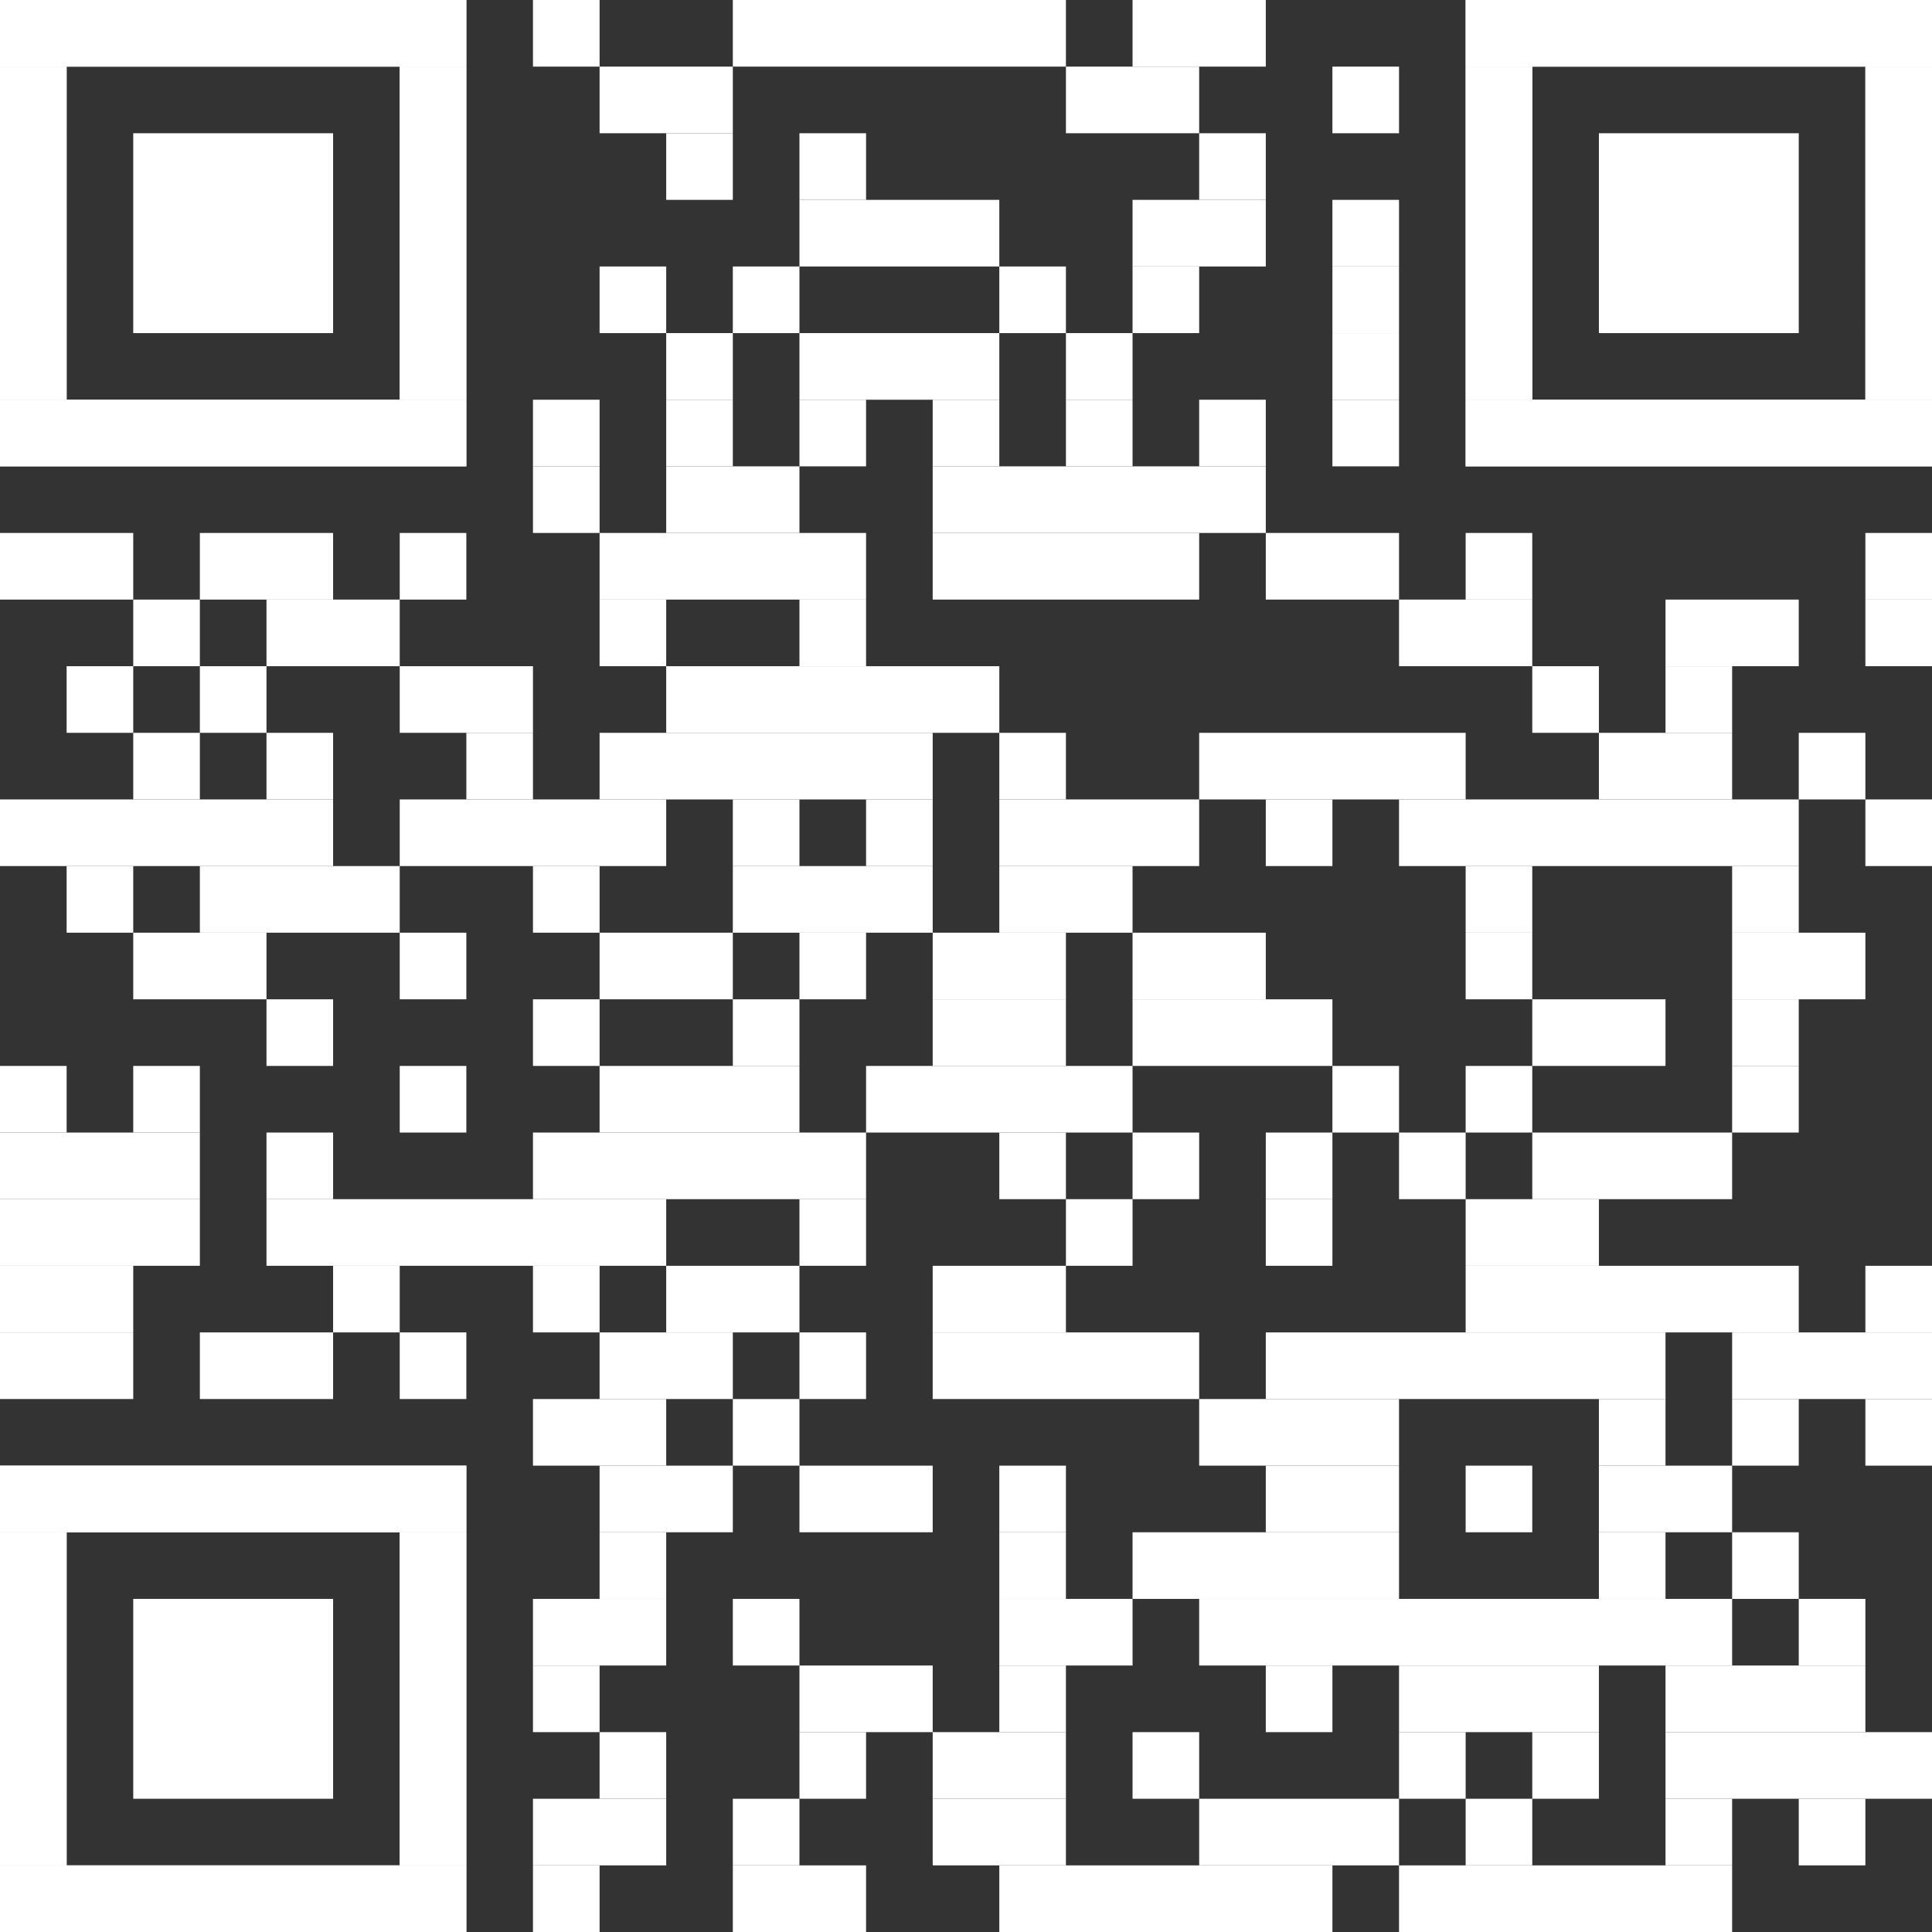 <?xml version="1.0" encoding="utf-8"?>
<!-- Generator: Adobe Illustrator 28.3.0, SVG Export Plug-In . SVG Version: 6.00 Build 0)  -->
<svg version="1.1" id="Ebene_1" xmlns="http://www.w3.org/2000/svg" xmlns:xlink="http://www.w3.org/1999/xlink" x="0px" y="0px"
	 viewBox="0 0 2465 2465" style="enable-background:new 0 0 2465 2465;" xml:space="preserve">
<rect x="0" y="0" width="2465" height="2465" fill="#333333" stroke="none"/>
<style type="text/css">
	.st0{fill:#FFFFFF;}
</style>
<g>
	<rect x="680" class="st0" width="85" height="85"/>
	<rect x="935" class="st0" width="425" height="85"/>
	<rect x="1445" class="st0" width="170" height="85"/>
	<rect x="765" y="85" class="st0" width="170" height="85"/>
	<rect x="1360" y="85" class="st0" width="170" height="85"/>
	<rect x="1700" y="85" class="st0" width="85" height="85"/>
	<rect x="850" y="170" class="st0" width="85" height="85"/>
	<rect x="1020" y="170" class="st0" width="85" height="85"/>
	<rect x="1530" y="170" class="st0" width="85" height="85"/>
	<rect x="1020" y="255" class="st0" width="255" height="85"/>
	<rect x="1445" y="255" class="st0" width="170" height="85"/>
	<rect x="1700" y="255" class="st0" width="85" height="85"/>
	<rect x="765" y="340" class="st0" width="85" height="85"/>
	<rect x="935" y="340" class="st0" width="85" height="85"/>
	<rect x="1275" y="340" class="st0" width="85" height="85"/>
	<rect x="1445" y="340" class="st0" width="85" height="85"/>
	<rect x="1700" y="340" class="st0" width="85" height="85"/>
	<rect x="850" y="425" class="st0" width="85" height="85"/>
	<rect x="1020" y="425" class="st0" width="255" height="85"/>
	<rect x="1360" y="425" class="st0" width="85" height="85"/>
	<rect x="1700" y="425" class="st0" width="85" height="85"/>
	<rect x="680" y="510" class="st0" width="85" height="85"/>
	<rect x="850" y="510" class="st0" width="85" height="85"/>
	<rect x="1020" y="510" class="st0" width="85" height="85"/>
	<rect x="1190" y="510" class="st0" width="85" height="85"/>
	<rect x="1360" y="510" class="st0" width="85" height="85"/>
	<rect x="1530" y="510" class="st0" width="85" height="85"/>
	<rect x="1700" y="510" class="st0" width="85" height="85"/>
	<rect x="680" y="595" class="st0" width="85" height="85"/>
	<rect x="850" y="595" class="st0" width="170" height="85"/>
	<rect x="1190" y="595" class="st0" width="425" height="85"/>
	<rect y="680" class="st0" width="170" height="85"/>
	<rect x="255" y="680" class="st0" width="170" height="85"/>
	<rect x="510" y="680" class="st0" width="85" height="85"/>
	<rect x="765" y="680" class="st0" width="340" height="85"/>
	<rect x="1190" y="680" class="st0" width="340" height="85"/>
	<rect x="1615" y="680" class="st0" width="170" height="85"/>
	<rect x="1870" y="680" class="st0" width="85" height="85"/>
	<rect x="2380" y="680" class="st0" width="85" height="85"/>
	<rect x="170" y="765" class="st0" width="85" height="85"/>
	<rect x="340" y="765" class="st0" width="170" height="85"/>
	<rect x="765" y="765" class="st0" width="85" height="85"/>
	<rect x="1020" y="765" class="st0" width="85" height="85"/>
	<rect x="1785" y="765" class="st0" width="170" height="85"/>
	<rect x="2125" y="765" class="st0" width="170" height="85"/>
	<rect x="2380" y="765" class="st0" width="85" height="85"/>
	<rect x="85" y="850" class="st0" width="85" height="85"/>
	<rect x="255" y="850" class="st0" width="85" height="85"/>
	<rect x="510" y="850" class="st0" width="170" height="85"/>
	<rect x="850" y="850" class="st0" width="425" height="85"/>
	<rect x="1955" y="850" class="st0" width="85" height="85"/>
	<rect x="2125" y="850" class="st0" width="85" height="85"/>
	<rect x="170" y="935" class="st0" width="85" height="85"/>
	<rect x="340" y="935" class="st0" width="85" height="85"/>
	<rect x="595" y="935" class="st0" width="85" height="85"/>
	<rect x="765" y="935" class="st0" width="425" height="85"/>
	<rect x="1275" y="935" class="st0" width="85" height="85"/>
	<rect x="1530" y="935" class="st0" width="340" height="85"/>
	<rect x="2040" y="935" class="st0" width="170" height="85"/>
	<rect x="2295" y="935" class="st0" width="85" height="85"/>
	<rect y="1020" class="st0" width="425" height="85"/>
	<rect x="510" y="1020" class="st0" width="340" height="85"/>
	<rect x="935" y="1020" class="st0" width="85" height="85"/>
	<rect x="1105" y="1020" class="st0" width="85" height="85"/>
	<rect x="1275" y="1020" class="st0" width="255" height="85"/>
	<rect x="1615" y="1020" class="st0" width="85" height="85"/>
	<rect x="1785" y="1020" class="st0" width="510" height="85"/>
	<rect x="2380" y="1020" class="st0" width="85" height="85"/>
	<rect x="85" y="1105" class="st0" width="85" height="85"/>
	<rect x="255" y="1105" class="st0" width="255" height="85"/>
	<rect x="680" y="1105" class="st0" width="85" height="85"/>
	<rect x="935" y="1105" class="st0" width="255" height="85"/>
	<rect x="1275" y="1105" class="st0" width="170" height="85"/>
	<rect x="1870" y="1105" class="st0" width="85" height="85"/>
	<rect x="2210" y="1105" class="st0" width="85" height="85"/>
	<rect x="170" y="1190" class="st0" width="170" height="85"/>
	<rect x="510" y="1190" class="st0" width="85" height="85"/>
	<rect x="765" y="1190" class="st0" width="170" height="85"/>
	<rect x="1020" y="1190" class="st0" width="85" height="85"/>
	<rect x="1190" y="1190" class="st0" width="170" height="85"/>
	<rect x="1445" y="1190" class="st0" width="170" height="85"/>
	<rect x="1870" y="1190" class="st0" width="85" height="85"/>
	<rect x="2210" y="1190" class="st0" width="170" height="85"/>
	<rect x="340" y="1275" class="st0" width="85" height="85"/>
	<rect x="680" y="1275" class="st0" width="85" height="85"/>
	<rect x="935" y="1275" class="st0" width="85" height="85"/>
	<rect x="1190" y="1275" class="st0" width="170" height="85"/>
	<rect x="1445" y="1275" class="st0" width="255" height="85"/>
	<rect x="1955" y="1275" class="st0" width="170" height="85"/>
	<rect x="2210" y="1275" class="st0" width="85" height="85"/>
	<rect y="1360" class="st0" width="85" height="85"/>
	<rect x="170" y="1360" class="st0" width="85" height="85"/>
	<rect x="510" y="1360" class="st0" width="85" height="85"/>
	<rect x="765" y="1360" class="st0" width="255" height="85"/>
	<rect x="1105" y="1360" class="st0" width="340" height="85"/>
	<rect x="1700" y="1360" class="st0" width="85" height="85"/>
	<rect x="1870" y="1360" class="st0" width="85" height="85"/>
	<rect x="2210" y="1360" class="st0" width="85" height="85"/>
	<rect y="1445" class="st0" width="255" height="85"/>
	<rect x="340" y="1445" class="st0" width="85" height="85"/>
	<rect x="680" y="1445" class="st0" width="425" height="85"/>
	<rect x="1275" y="1445" class="st0" width="85" height="85"/>
	<rect x="1445" y="1445" class="st0" width="85" height="85"/>
	<rect x="1615" y="1445" class="st0" width="85" height="85"/>
	<rect x="1785" y="1445" class="st0" width="85" height="85"/>
	<rect x="1955" y="1445" class="st0" width="255" height="85"/>
	<rect y="1530" class="st0" width="255" height="85"/>
	<rect x="340" y="1530" class="st0" width="510" height="85"/>
	<rect x="1020" y="1530" class="st0" width="85" height="85"/>
	<rect x="1360" y="1530" class="st0" width="85" height="85"/>
	<rect x="1615" y="1530" class="st0" width="85" height="85"/>
	<rect x="1870" y="1530" class="st0" width="170" height="85"/>
	<rect y="1615" class="st0" width="170" height="85"/>
	<rect x="425" y="1615" class="st0" width="85" height="85"/>
	<rect x="680" y="1615" class="st0" width="85" height="85"/>
	<rect x="850" y="1615" class="st0" width="170" height="85"/>
	<rect x="1190" y="1615" class="st0" width="170" height="85"/>
	<rect x="1870" y="1615" class="st0" width="425" height="85"/>
	<rect x="2380" y="1615" class="st0" width="85" height="85"/>
	<rect y="1700" class="st0" width="170" height="85"/>
	<rect x="255" y="1700" class="st0" width="170" height="85"/>
	<rect x="510" y="1700" class="st0" width="85" height="85"/>
	<rect x="765" y="1700" class="st0" width="170" height="85"/>
	<rect x="1020" y="1700" class="st0" width="85" height="85"/>
	<rect x="1190" y="1700" class="st0" width="340" height="85"/>
	<rect x="1615" y="1700" class="st0" width="510" height="85"/>
	<rect x="2210" y="1700" class="st0" width="255" height="85"/>
	<rect x="680" y="1785" class="st0" width="170" height="85"/>
	<rect x="935" y="1785" class="st0" width="85" height="85"/>
	<rect x="1530" y="1785" class="st0" width="255" height="85"/>
	<rect x="2040" y="1785" class="st0" width="85" height="85"/>
	<rect x="2210" y="1785" class="st0" width="85" height="85"/>
	<rect x="2380" y="1785" class="st0" width="85" height="85"/>
	<rect x="765" y="1870" class="st0" width="170" height="85"/>
	<rect x="1020" y="1870" class="st0" width="170" height="85"/>
	<rect x="1275" y="1870" class="st0" width="85" height="85"/>
	<rect x="1615" y="1870" class="st0" width="170" height="85"/>
	<rect x="1870" y="1870" class="st0" width="85" height="85"/>
	<rect x="2040" y="1870" class="st0" width="170" height="85"/>
	<rect x="765" y="1955" class="st0" width="85" height="85"/>
	<rect x="1275" y="1955" class="st0" width="85" height="85"/>
	<rect x="1445" y="1955" class="st0" width="340" height="85"/>
	<rect x="2040" y="1955" class="st0" width="85" height="85"/>
	<rect x="2210" y="1955" class="st0" width="85" height="85"/>
	<rect x="680" y="2040" class="st0" width="170" height="85"/>
	<rect x="935" y="2040" class="st0" width="85" height="85"/>
	<rect x="1275" y="2040" class="st0" width="170" height="85"/>
	<rect x="1530" y="2040" class="st0" width="680" height="85"/>
	<rect x="2295" y="2040" class="st0" width="85" height="85"/>
	<rect x="680" y="2125" class="st0" width="85" height="85"/>
	<rect x="1020" y="2125" class="st0" width="170" height="85"/>
	<rect x="1275" y="2125" class="st0" width="85" height="85"/>
	<rect x="1615" y="2125" class="st0" width="85" height="85"/>
	<rect x="1785" y="2125" class="st0" width="255" height="85"/>
	<rect x="2125" y="2125" class="st0" width="255" height="85"/>
	<rect x="765" y="2210" class="st0" width="85" height="85"/>
	<rect x="1020" y="2210" class="st0" width="85" height="85"/>
	<rect x="1190" y="2210" class="st0" width="170" height="85"/>
	<rect x="1445" y="2210" class="st0" width="85" height="85"/>
	<rect x="1785" y="2210" class="st0" width="85" height="85"/>
	<rect x="1955" y="2210" class="st0" width="85" height="85"/>
	<rect x="2125" y="2210" class="st0" width="340" height="85"/>
	<rect x="680" y="2295" class="st0" width="170" height="85"/>
	<rect x="935" y="2295" class="st0" width="85" height="85"/>
	<rect x="1190" y="2295" class="st0" width="170" height="85"/>
	<rect x="1530" y="2295" class="st0" width="255" height="85"/>
	<rect x="1870" y="2295" class="st0" width="85" height="85"/>
	<rect x="2125" y="2295" class="st0" width="85" height="85"/>
	<rect x="2295" y="2295" class="st0" width="85" height="85"/>
	<rect x="680" y="2380" class="st0" width="85" height="85"/>
	<rect x="935" y="2380" class="st0" width="170" height="85"/>
	<rect x="1275" y="2380" class="st0" width="425" height="85"/>
	<rect x="1785" y="2380" class="st0" width="425" height="85"/>
	<rect class="st0" width="595" height="85"/>
	<rect y="85" class="st0" width="85" height="425"/>
	<rect x="510" y="85" class="st0" width="85" height="425"/>
	<rect y="510" class="st0" width="595" height="85"/>
	<rect class="st0" width="595" height="85"/>
	<rect y="85" class="st0" width="85" height="85"/>
	<rect x="510" y="85" class="st0" width="85" height="85"/>
	<rect y="170" class="st0" width="85" height="85"/>
	<rect x="510" y="170" class="st0" width="85" height="85"/>
	<rect y="255" class="st0" width="85" height="85"/>
	<rect x="510" y="255" class="st0" width="85" height="85"/>
	<rect y="340" class="st0" width="85" height="85"/>
	<rect x="510" y="340" class="st0" width="85" height="85"/>
	<rect y="425" class="st0" width="85" height="85"/>
	<rect x="510" y="425" class="st0" width="85" height="85"/>
	<rect y="510" class="st0" width="595" height="85"/>
	<rect x="170" y="170" class="st0" width="255" height="255"/>
	<rect x="1870" class="st0" width="595" height="85"/>
	<rect x="1870" y="85" class="st0" width="85" height="425"/>
	<rect x="2380" y="85" class="st0" width="85" height="425"/>
	<rect x="1870" y="510" class="st0" width="595" height="85"/>
	<rect x="1870" class="st0" width="595" height="85"/>
	<rect x="1870" y="85" class="st0" width="85" height="85"/>
	<rect x="2380" y="85" class="st0" width="85" height="85"/>
	<rect x="1870" y="170" class="st0" width="85" height="85"/>
	<rect x="2380" y="170" class="st0" width="85" height="85"/>
	<rect x="1870" y="255" class="st0" width="85" height="85"/>
	<rect x="2380" y="255" class="st0" width="85" height="85"/>
	<rect x="1870" y="340" class="st0" width="85" height="85"/>
	<rect x="2380" y="340" class="st0" width="85" height="85"/>
	<rect x="1870" y="425" class="st0" width="85" height="85"/>
	<rect x="2380" y="425" class="st0" width="85" height="85"/>
	<rect x="1870" y="510" class="st0" width="595" height="85"/>
	<rect x="2040" y="170" class="st0" width="255" height="255"/>
	<rect y="1870" class="st0" width="595" height="85"/>
	<rect y="1955" class="st0" width="85" height="425"/>
	<rect x="510" y="1955" class="st0" width="85" height="425"/>
	<rect y="2380" class="st0" width="595" height="85"/>
	<rect y="1870" class="st0" width="595" height="85"/>
	<rect y="1955" class="st0" width="85" height="85"/>
	<rect x="510" y="1955" class="st0" width="85" height="85"/>
	<rect y="2040" class="st0" width="85" height="85"/>
	<rect x="510" y="2040" class="st0" width="85" height="85"/>
	<rect y="2125" class="st0" width="85" height="85"/>
	<rect x="510" y="2125" class="st0" width="85" height="85"/>
	<rect y="2210" class="st0" width="85" height="85"/>
	<rect x="510" y="2210" class="st0" width="85" height="85"/>
	<rect y="2295" class="st0" width="85" height="85"/>
	<rect x="510" y="2295" class="st0" width="85" height="85"/>
	<rect y="2380" class="st0" width="595" height="85"/>
	<rect x="170" y="2040" class="st0" width="255" height="255"/>
</g>
</svg>

